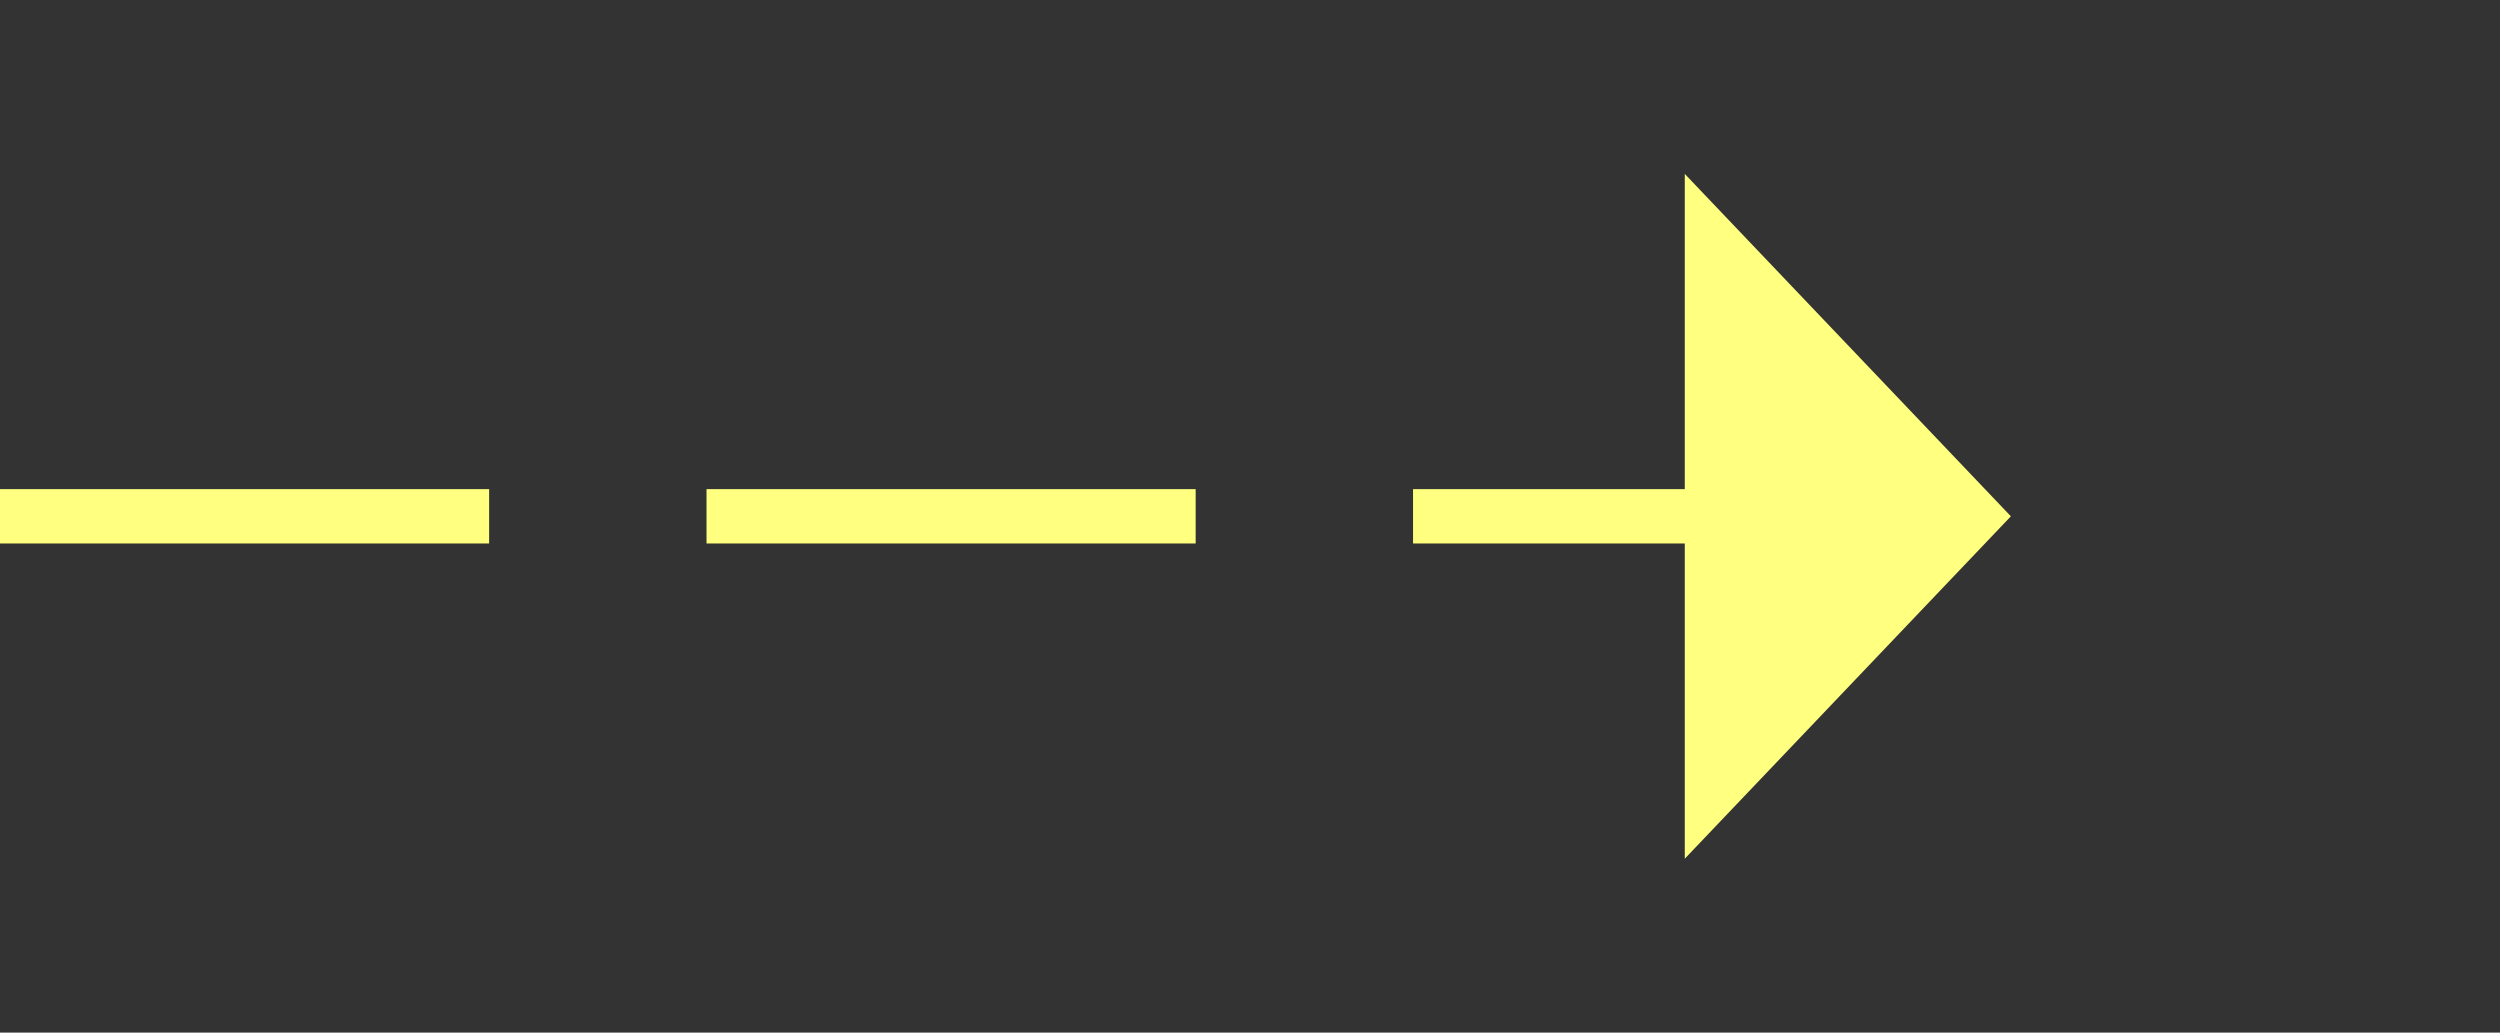 ﻿<?xml version="1.0" encoding="utf-8"?>
<svg version="1.1" xmlns:xlink="http://www.w3.org/1999/xlink" width="46px" height="19px" xmlns="http://www.w3.org/2000/svg">
  <rect width="100%" height="100%" fill="#333333" stroke="none"/>
  <g transform="matrix(1 0 0 1 -916 -5118 )">
    <path d="M 947 5133.8  L 953 5127.5  L 947 5121.2  L 947 5133.8  Z " fill-rule="nonzero" fill="#ffff80" stroke="none" />
    <path d="M 916 5127.5  L 948 5127.5  " stroke-width="1" stroke-dasharray="9,4" stroke="#ffff80" fill="none" />
  </g>
</svg>